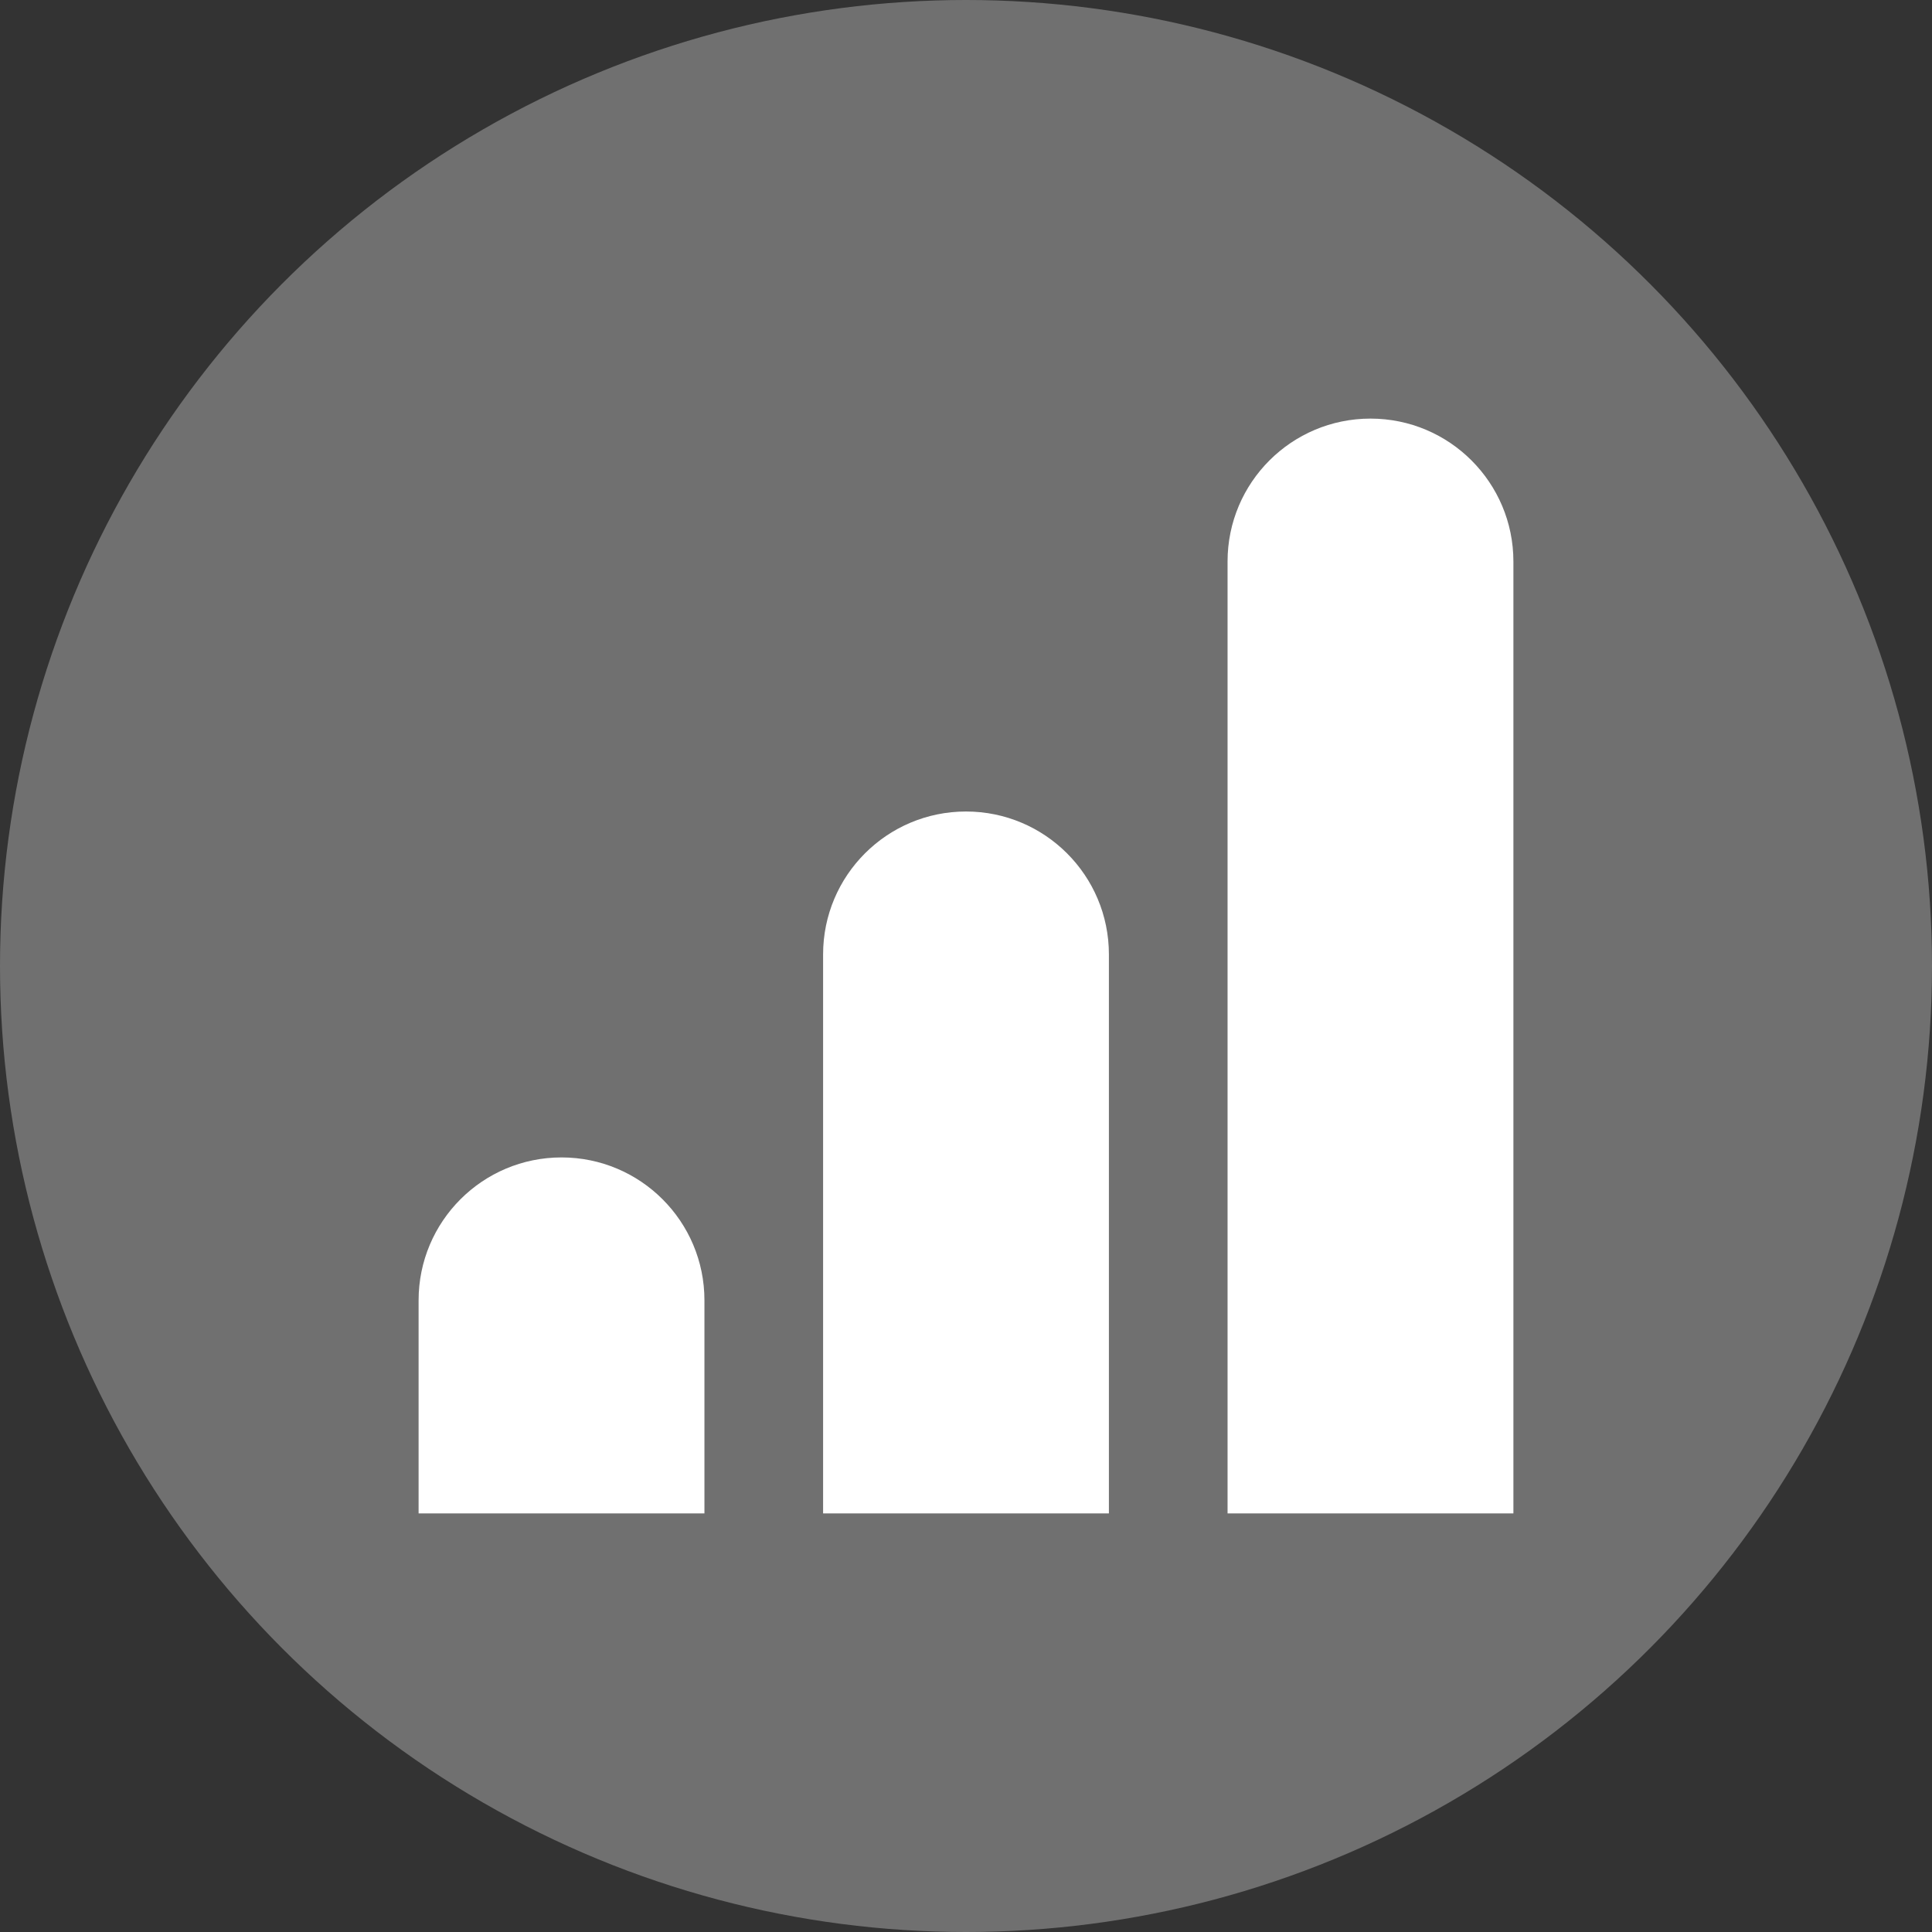 <svg width="60" height="60" viewBox="0 0 60 60" fill="none" xmlns="http://www.w3.org/2000/svg">
<rect x="0" y="0" width="60" height="60" fill="#333333" stroke="none"/>
<circle opacity="0.3" cx="30" cy="30" r="30" fill="white"/>
<path d="M13 40.383C13 37.932 14.987 35.945 17.438 35.945C19.89 35.945 21.877 37.932 21.877 40.383V47H13V40.383Z" fill="white"/>
<path d="M25.562 29.641C25.562 27.189 27.549 25.202 30 25.202C32.451 25.202 34.438 27.189 34.438 29.641V47H25.562V29.641Z" fill="white"/>
<path d="M38.123 17.438C38.123 14.987 40.11 13 42.562 13C45.013 13 47 14.987 47 17.438V47H38.123V17.438Z" fill="white"/>
</svg>
